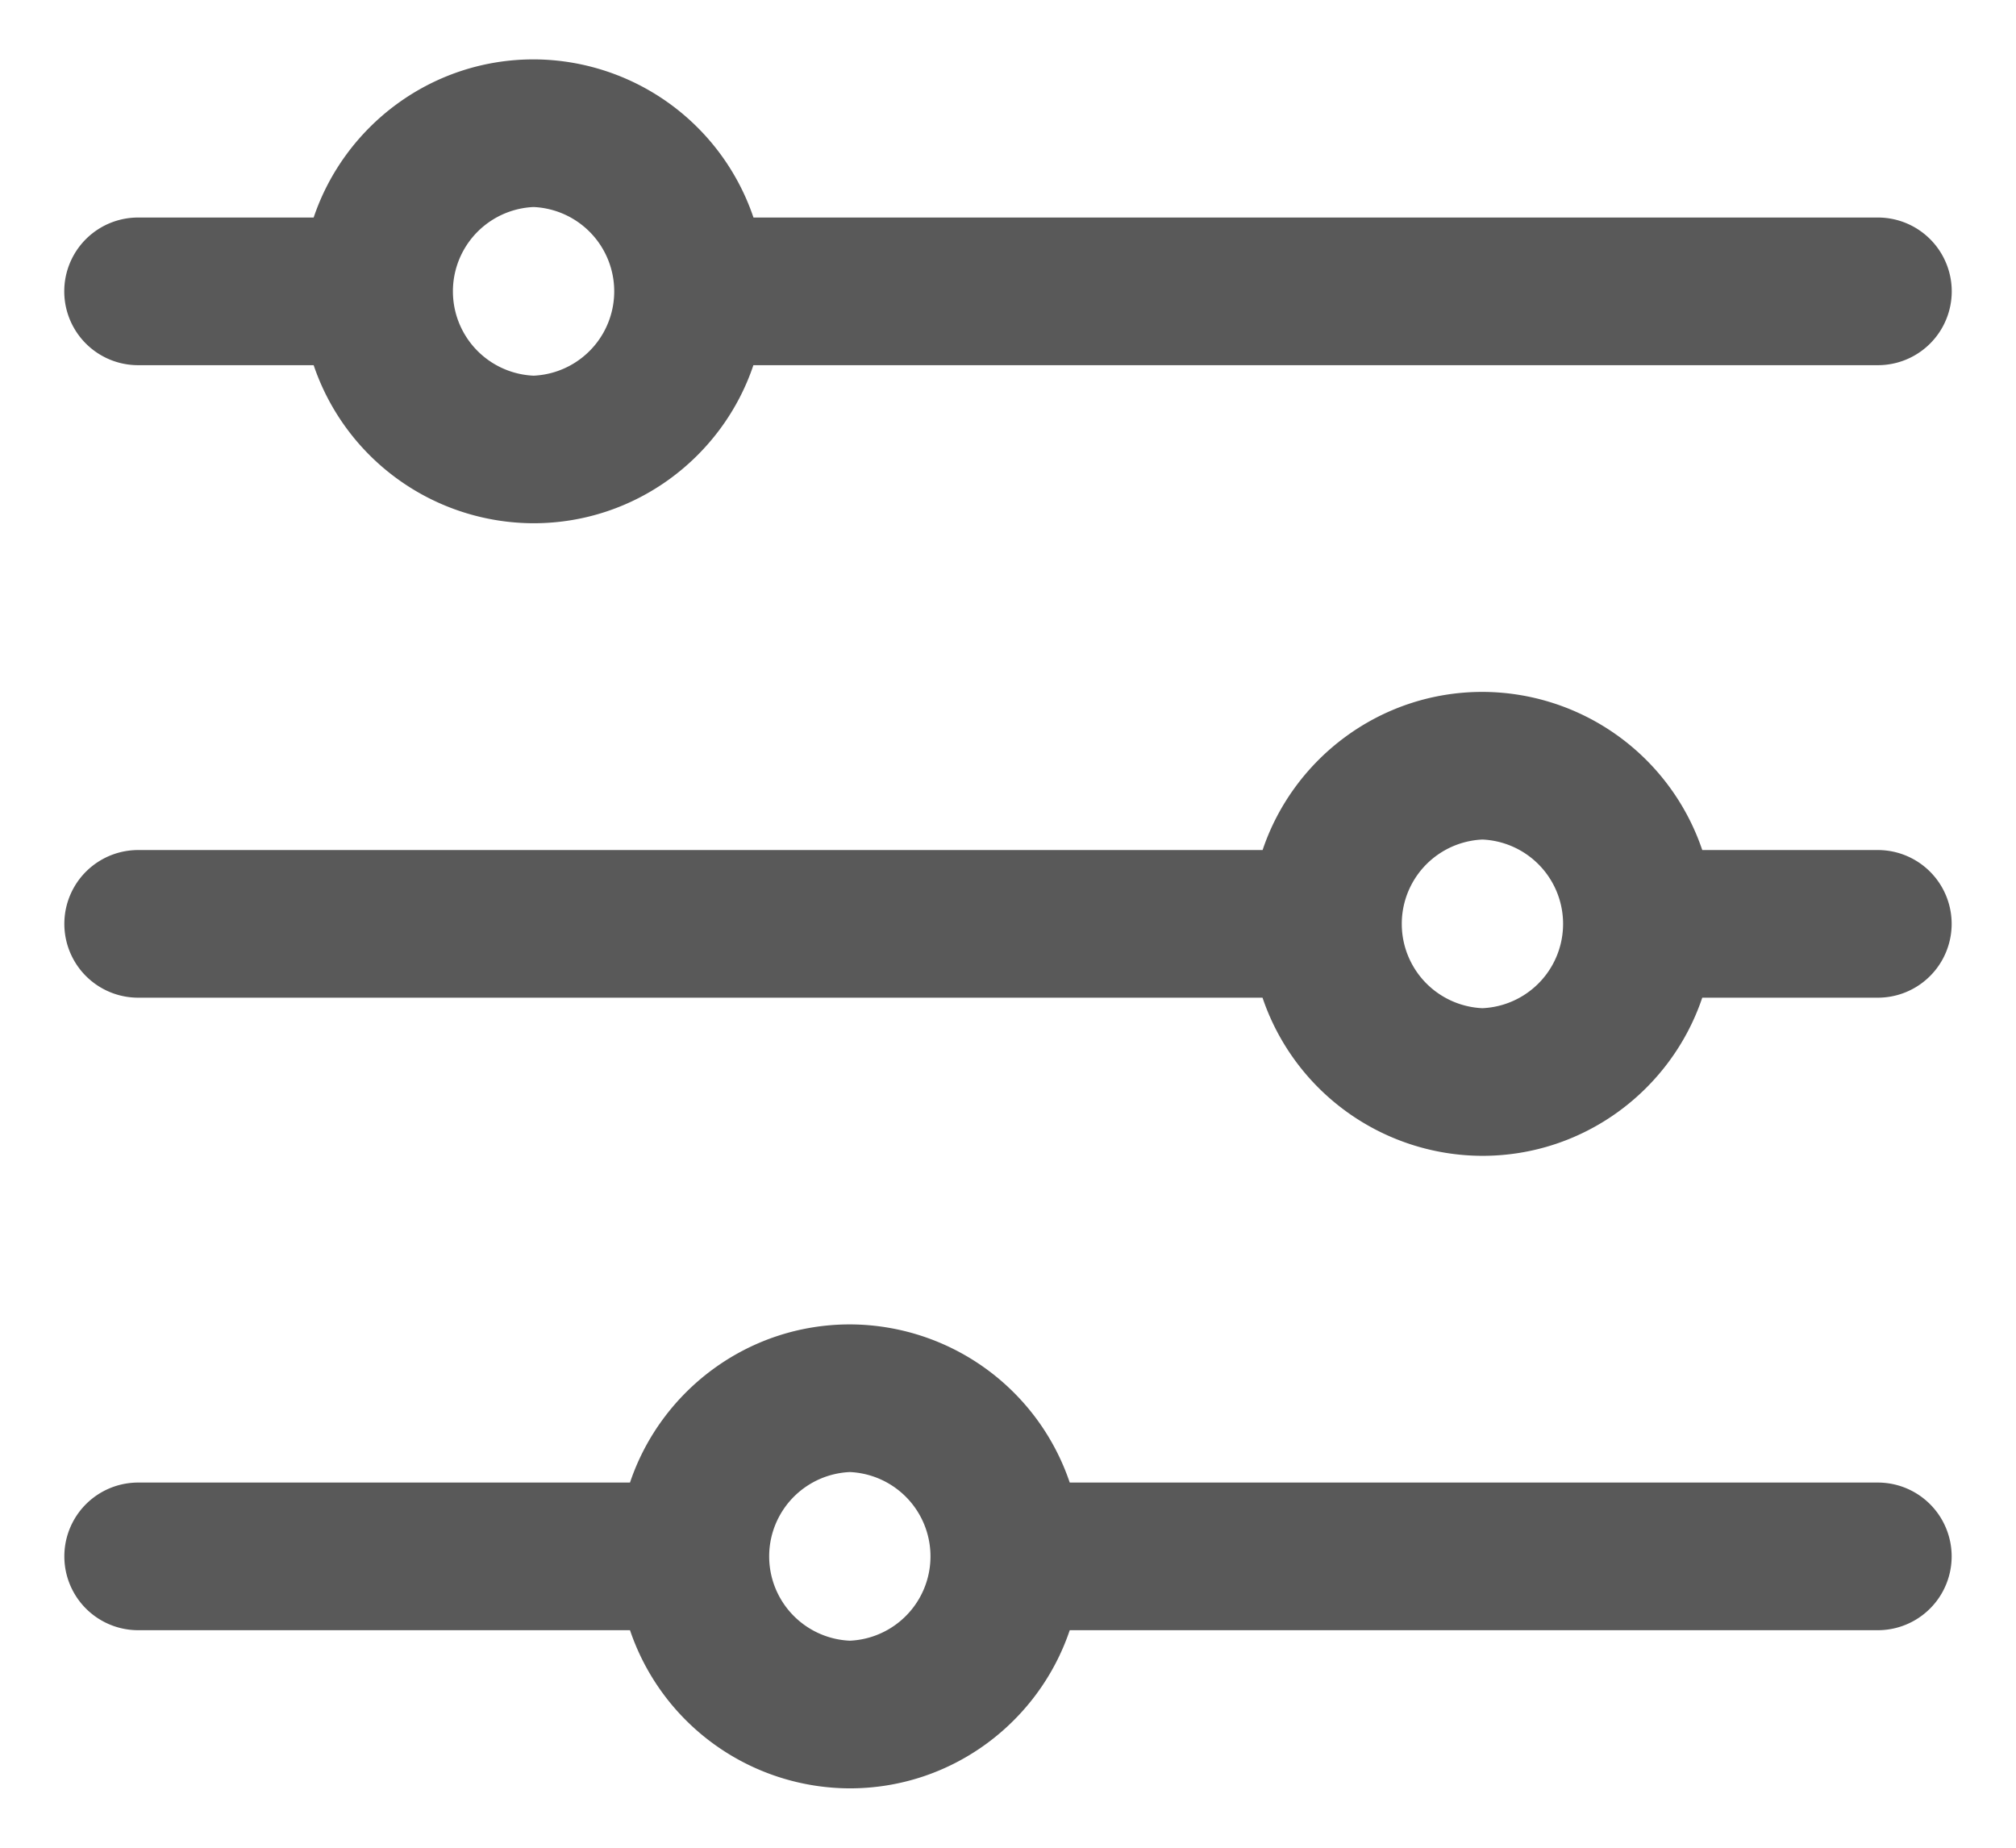 <svg width="24" height="22" viewBox="0 0 24 22" fill="none" xmlns="http://www.w3.org/2000/svg"><path d="M22.355 2.59H8.97A2.77 2.77 0 0 0 6.352.707c-1.216 0-2.25.79-2.618 1.883h-2.09a.879.879 0 0 0 0 1.758h2.09A2.77 2.77 0 0 0 6.352 6.23c1.215 0 2.25-.79 2.617-1.882h13.387a.879.879 0 1 0 0-1.758M6.352 4.473a1.005 1.005 0 0 1 0-2.008 1.005 1.005 0 0 1 0 2.008m16.003 5.648h-2.09a2.77 2.77 0 0 0-2.617-1.883c-1.215 0-2.25.79-2.617 1.883H1.645a.879.879 0 0 0 0 1.758H15.03a2.77 2.77 0 0 0 2.617 1.883c1.216 0 2.25-.79 2.618-1.883h2.09a.879.879 0 1 0 0-1.758m-4.707 1.883a1.005 1.005 0 0 1 0-2.008 1.005 1.005 0 0 1 0 2.008m4.707 5.648h-9.62a2.77 2.77 0 0 0-2.618-1.883c-1.215 0-2.25.79-2.617 1.883H1.645a.879.879 0 0 0 0 1.758H7.5a2.77 2.77 0 0 0 2.617 1.883c1.216 0 2.25-.79 2.618-1.883h9.62a.879.879 0 1 0 0-1.758m-12.238 1.883a1.005 1.005 0 0 1 0-2.008 1.005 1.005 0 0 1 0 2.008" fill="#595959"/></svg>